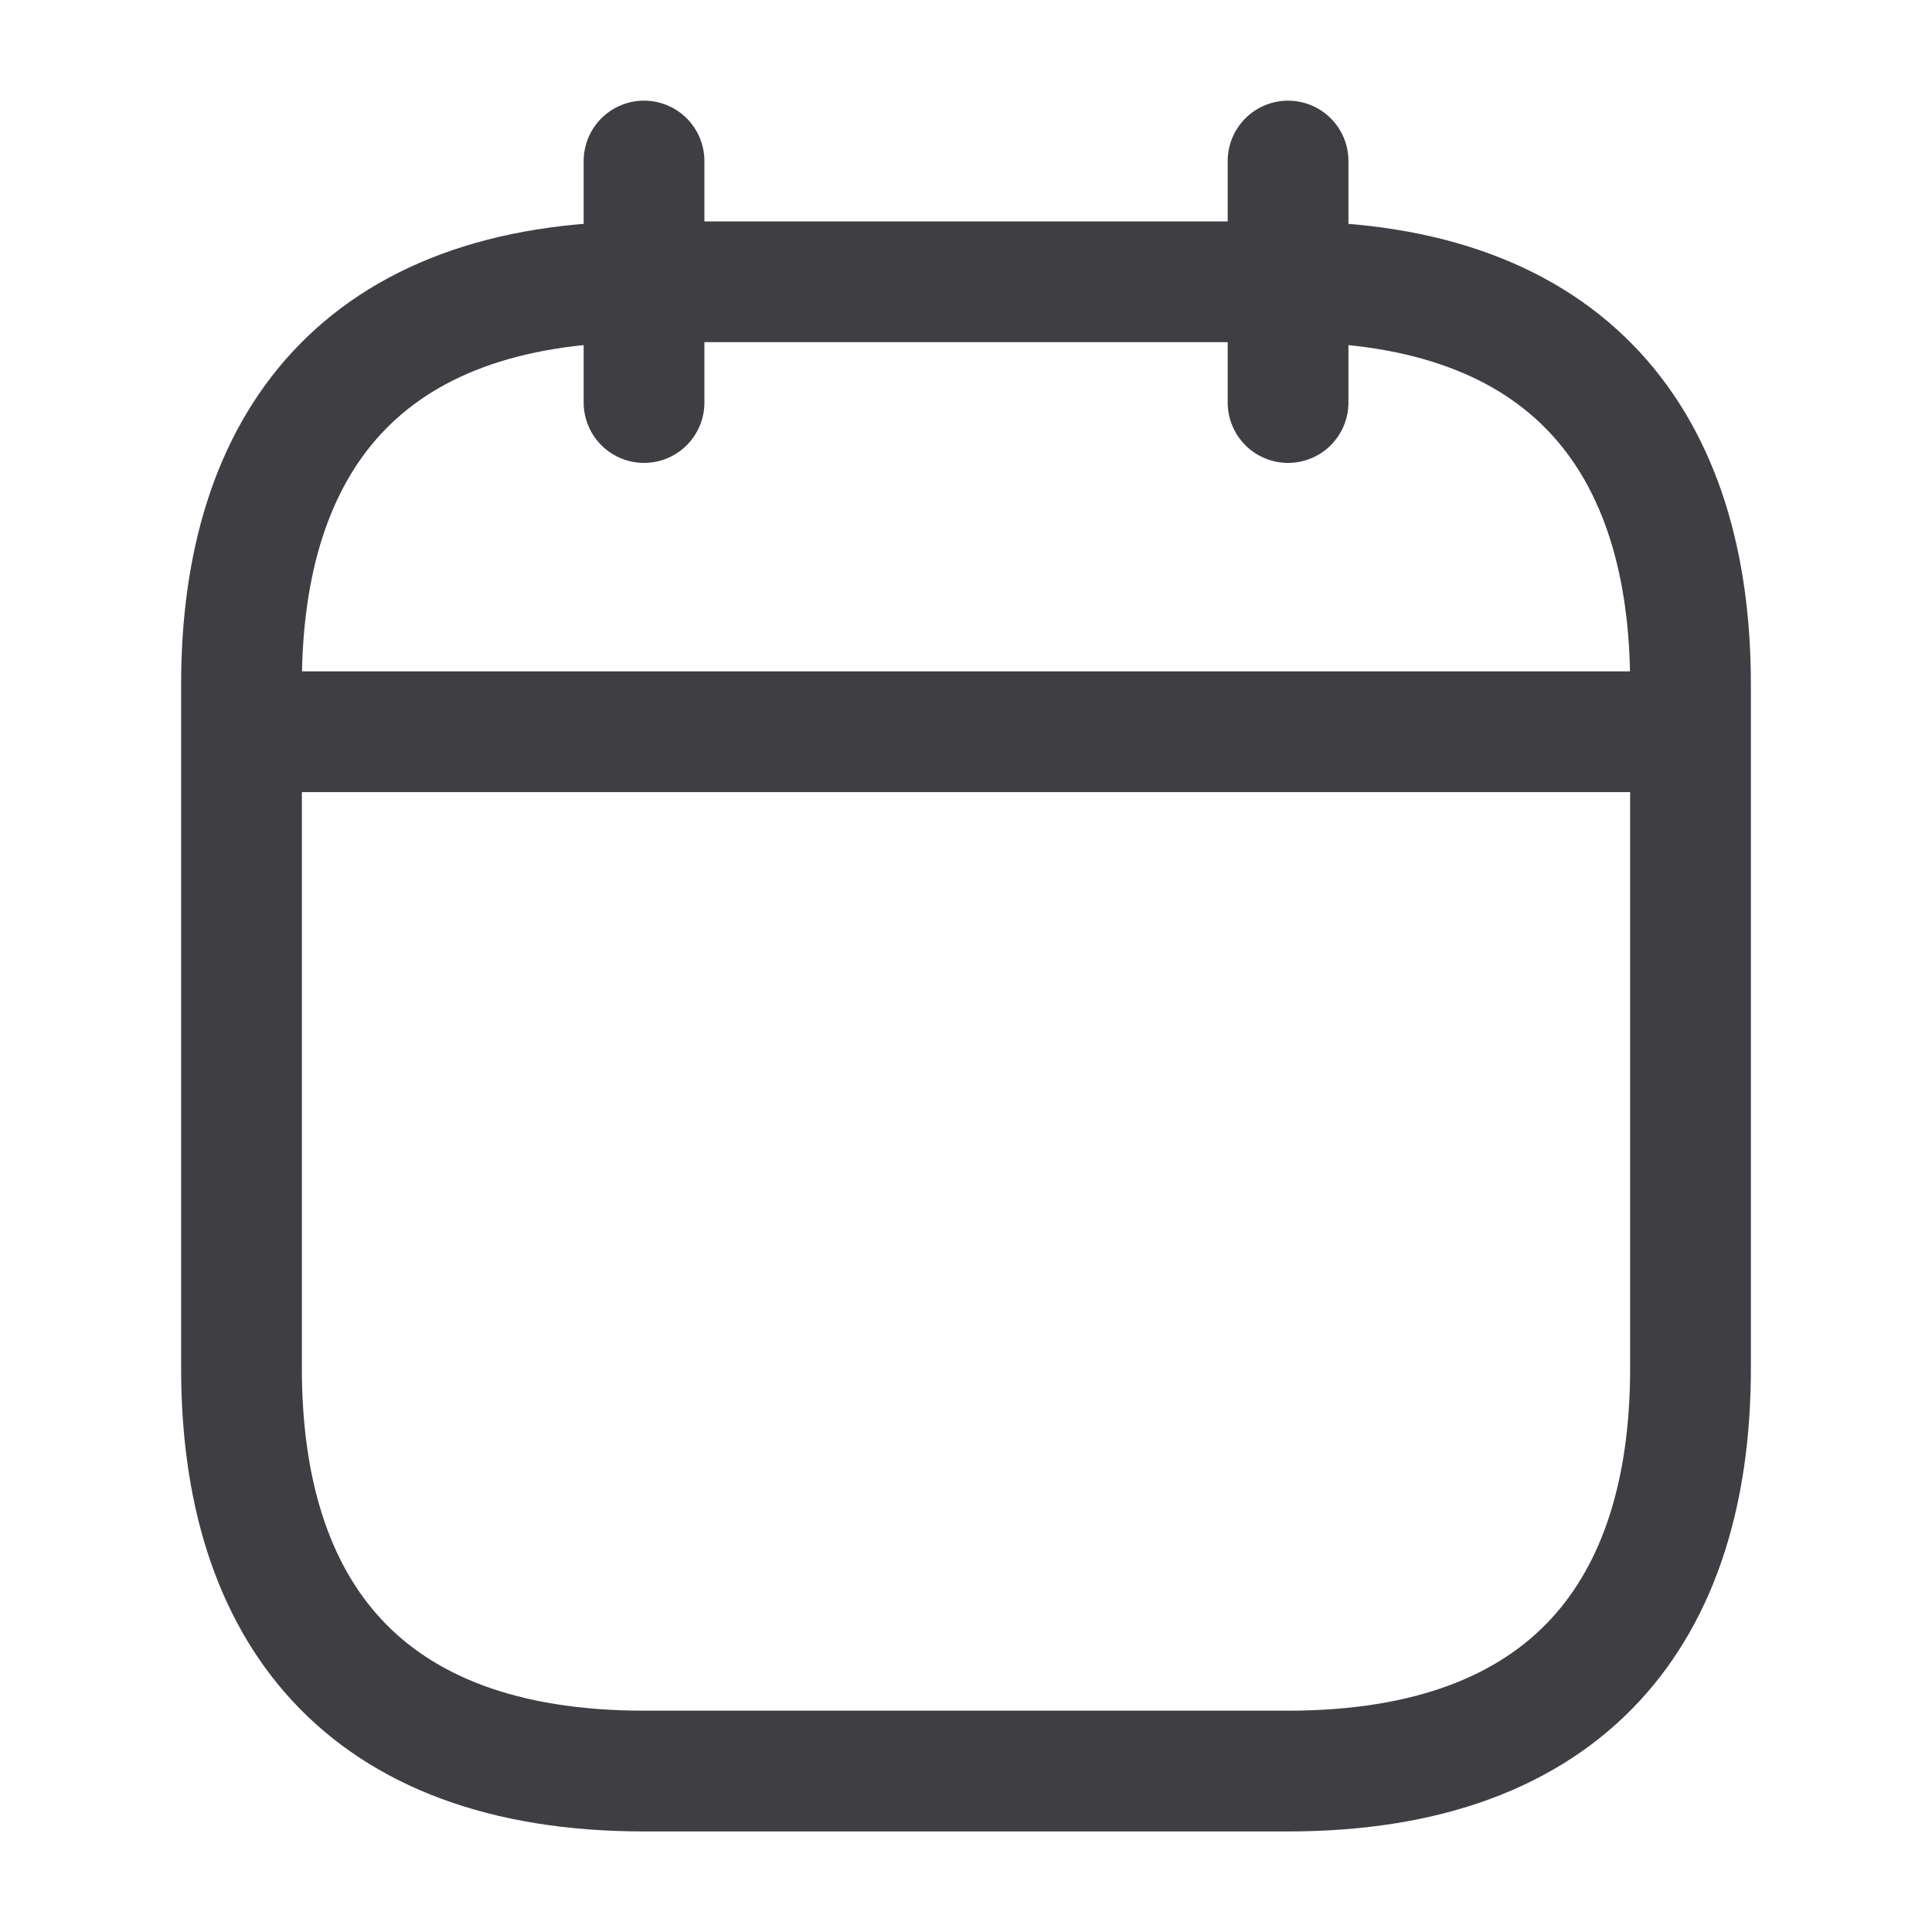 <?xml version="1.0" encoding="UTF-8"?> <svg xmlns="http://www.w3.org/2000/svg" width="20" height="20" viewBox="0 0 20 20" fill="none"><path d="M6.667 1.667V4.167" stroke="#3F3F43" stroke-width="1.25" stroke-miterlimit="10" stroke-linecap="round" stroke-linejoin="round"></path><path d="M13.334 1.667V4.167" stroke="#3F3F43" stroke-width="1.25" stroke-miterlimit="10" stroke-linecap="round" stroke-linejoin="round"></path><path d="M2.917 7.575H17.083" stroke="#3F3F43" stroke-width="1.25" stroke-miterlimit="10" stroke-linecap="round" stroke-linejoin="round"></path><path d="M17.5 7.084V14.167C17.5 16.667 16.25 18.334 13.333 18.334H6.667C3.75 18.334 2.5 16.667 2.5 14.167V7.084C2.5 4.584 3.75 2.917 6.667 2.917H13.333C16.25 2.917 17.5 4.584 17.5 7.084Z" stroke="#3F3F43" stroke-width="1.25" stroke-miterlimit="10" stroke-linecap="round" stroke-linejoin="round"></path></svg> 